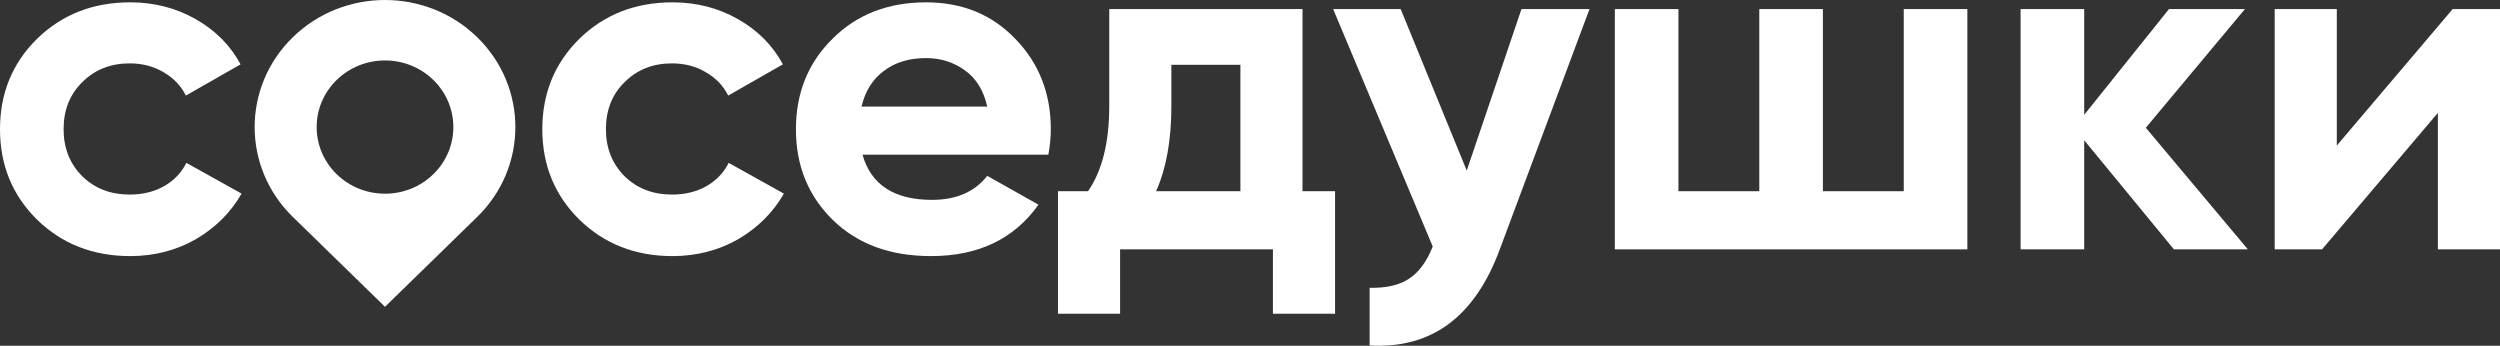 <?xml version="1.0" encoding="UTF-8"?> <svg xmlns="http://www.w3.org/2000/svg" width="188" height="26" viewBox="0 0 188 26" fill="none"><rect x="0" y="0" width="188" height="26" fill="#333333" stroke="none"/> <path d="M50.57 19.258C47.777 19.258 45.441 18.343 43.563 16.511C41.709 14.68 40.782 12.415 40.782 9.717C40.782 7.018 41.709 4.754 43.563 2.922C45.441 1.091 47.777 0.176 50.57 0.176C52.374 0.176 54.018 0.597 55.501 1.441C56.984 2.284 58.108 3.416 58.874 4.838L54.759 7.187C54.389 6.44 53.82 5.85 53.054 5.416C52.312 4.982 51.472 4.766 50.533 4.766C49.099 4.766 47.913 5.235 46.974 6.175C46.034 7.091 45.565 8.271 45.565 9.717C45.565 11.139 46.034 12.319 46.974 13.259C47.913 14.174 49.099 14.632 50.533 14.632C51.497 14.632 52.349 14.427 53.091 14.018C53.857 13.584 54.426 12.994 54.796 12.247L58.949 14.56C58.133 15.981 56.984 17.126 55.501 17.993C54.018 18.837 52.374 19.258 50.57 19.258Z" fill="white"></path> <path d="M64.859 11.632C65.501 13.897 67.244 15.03 70.086 15.03C71.915 15.03 73.3 14.427 74.239 13.223L78.094 15.391C76.266 17.969 73.571 19.258 70.012 19.258C66.947 19.258 64.488 18.355 62.634 16.547C60.781 14.741 59.854 12.464 59.854 9.717C59.854 6.994 60.768 4.729 62.597 2.922C64.426 1.091 66.774 0.176 69.641 0.176C72.36 0.176 74.597 1.091 76.352 2.922C78.132 4.754 79.021 7.018 79.021 9.717C79.021 10.319 78.96 10.958 78.836 11.632H64.859ZM64.785 8.018H74.239C73.967 6.79 73.398 5.874 72.533 5.272C71.693 4.669 70.729 4.368 69.641 4.368C68.356 4.368 67.293 4.693 66.453 5.344C65.613 5.97 65.057 6.862 64.785 8.018Z" fill="white"></path> <path d="M97.949 14.379H100.396V23.595H95.724V18.752H84.231V23.595H79.56V14.379H81.821C82.884 12.837 83.416 10.705 83.416 7.982V0.682H97.949V14.379ZM86.938 14.379H93.278V4.874H88.087V7.982C88.087 10.536 87.704 12.668 86.938 14.379Z" fill="white"></path> <path d="M114.415 0.682H119.531L112.783 18.752C110.905 23.836 107.642 26.245 102.996 25.98V21.643C104.256 21.668 105.245 21.439 105.962 20.957C106.703 20.475 107.296 19.668 107.741 18.535L100.252 0.682H105.331L110.299 12.825L114.415 0.682Z" fill="white"></path> <path d="M143.162 0.682H147.945V18.752H121.436V0.682H126.219V14.379H132.299V0.682H137.082V14.379H143.162V0.682Z" fill="white"></path> <path d="M169.04 18.752H163.479L156.732 10.548V18.752H151.949V0.682H156.732V8.633L163.108 0.682H168.818L161.366 9.608L169.04 18.752Z" fill="white"></path> <path d="M184.441 0.682H188V18.752H183.329V8.488L174.616 18.752H171.057V0.682H175.728V10.946L184.441 0.682Z" fill="white"></path> <path d="M9.788 19.258C6.995 19.258 4.659 18.343 2.781 16.511C0.927 14.68 0 12.415 0 9.717C0 7.018 0.927 4.754 2.781 2.922C4.659 1.091 6.995 0.176 9.788 0.176C11.592 0.176 13.236 0.597 14.719 1.441C16.202 2.284 17.326 3.416 18.092 4.838L13.977 7.187C13.606 6.44 13.038 5.85 12.272 5.416C11.53 4.982 10.69 4.766 9.751 4.766C8.317 4.766 7.131 5.235 6.191 6.175C5.252 7.091 4.783 8.271 4.783 9.717C4.783 11.139 5.252 12.319 6.191 13.259C7.131 14.174 8.317 14.632 9.751 14.632C10.715 14.632 11.567 14.427 12.309 14.018C13.075 13.584 13.643 12.994 14.014 12.247L18.167 14.56C17.351 15.981 16.202 17.126 14.719 17.993C13.236 18.837 11.592 19.258 9.788 19.258Z" fill="white"></path> <path fill-rule="evenodd" clip-rule="evenodd" d="M22.021 2.799C18.193 6.531 18.193 12.581 22.021 16.313L28.952 23.07L35.884 16.313C39.712 12.581 39.712 6.531 35.884 2.799C32.056 -0.933 25.849 -0.933 22.021 2.799ZM32.587 13.099C34.594 11.142 34.594 7.969 32.587 6.013C30.58 4.056 27.325 4.056 25.318 6.013C23.311 7.969 23.311 11.142 25.318 13.099C27.325 15.056 30.58 15.056 32.587 13.099Z" fill="white"></path> </svg> 